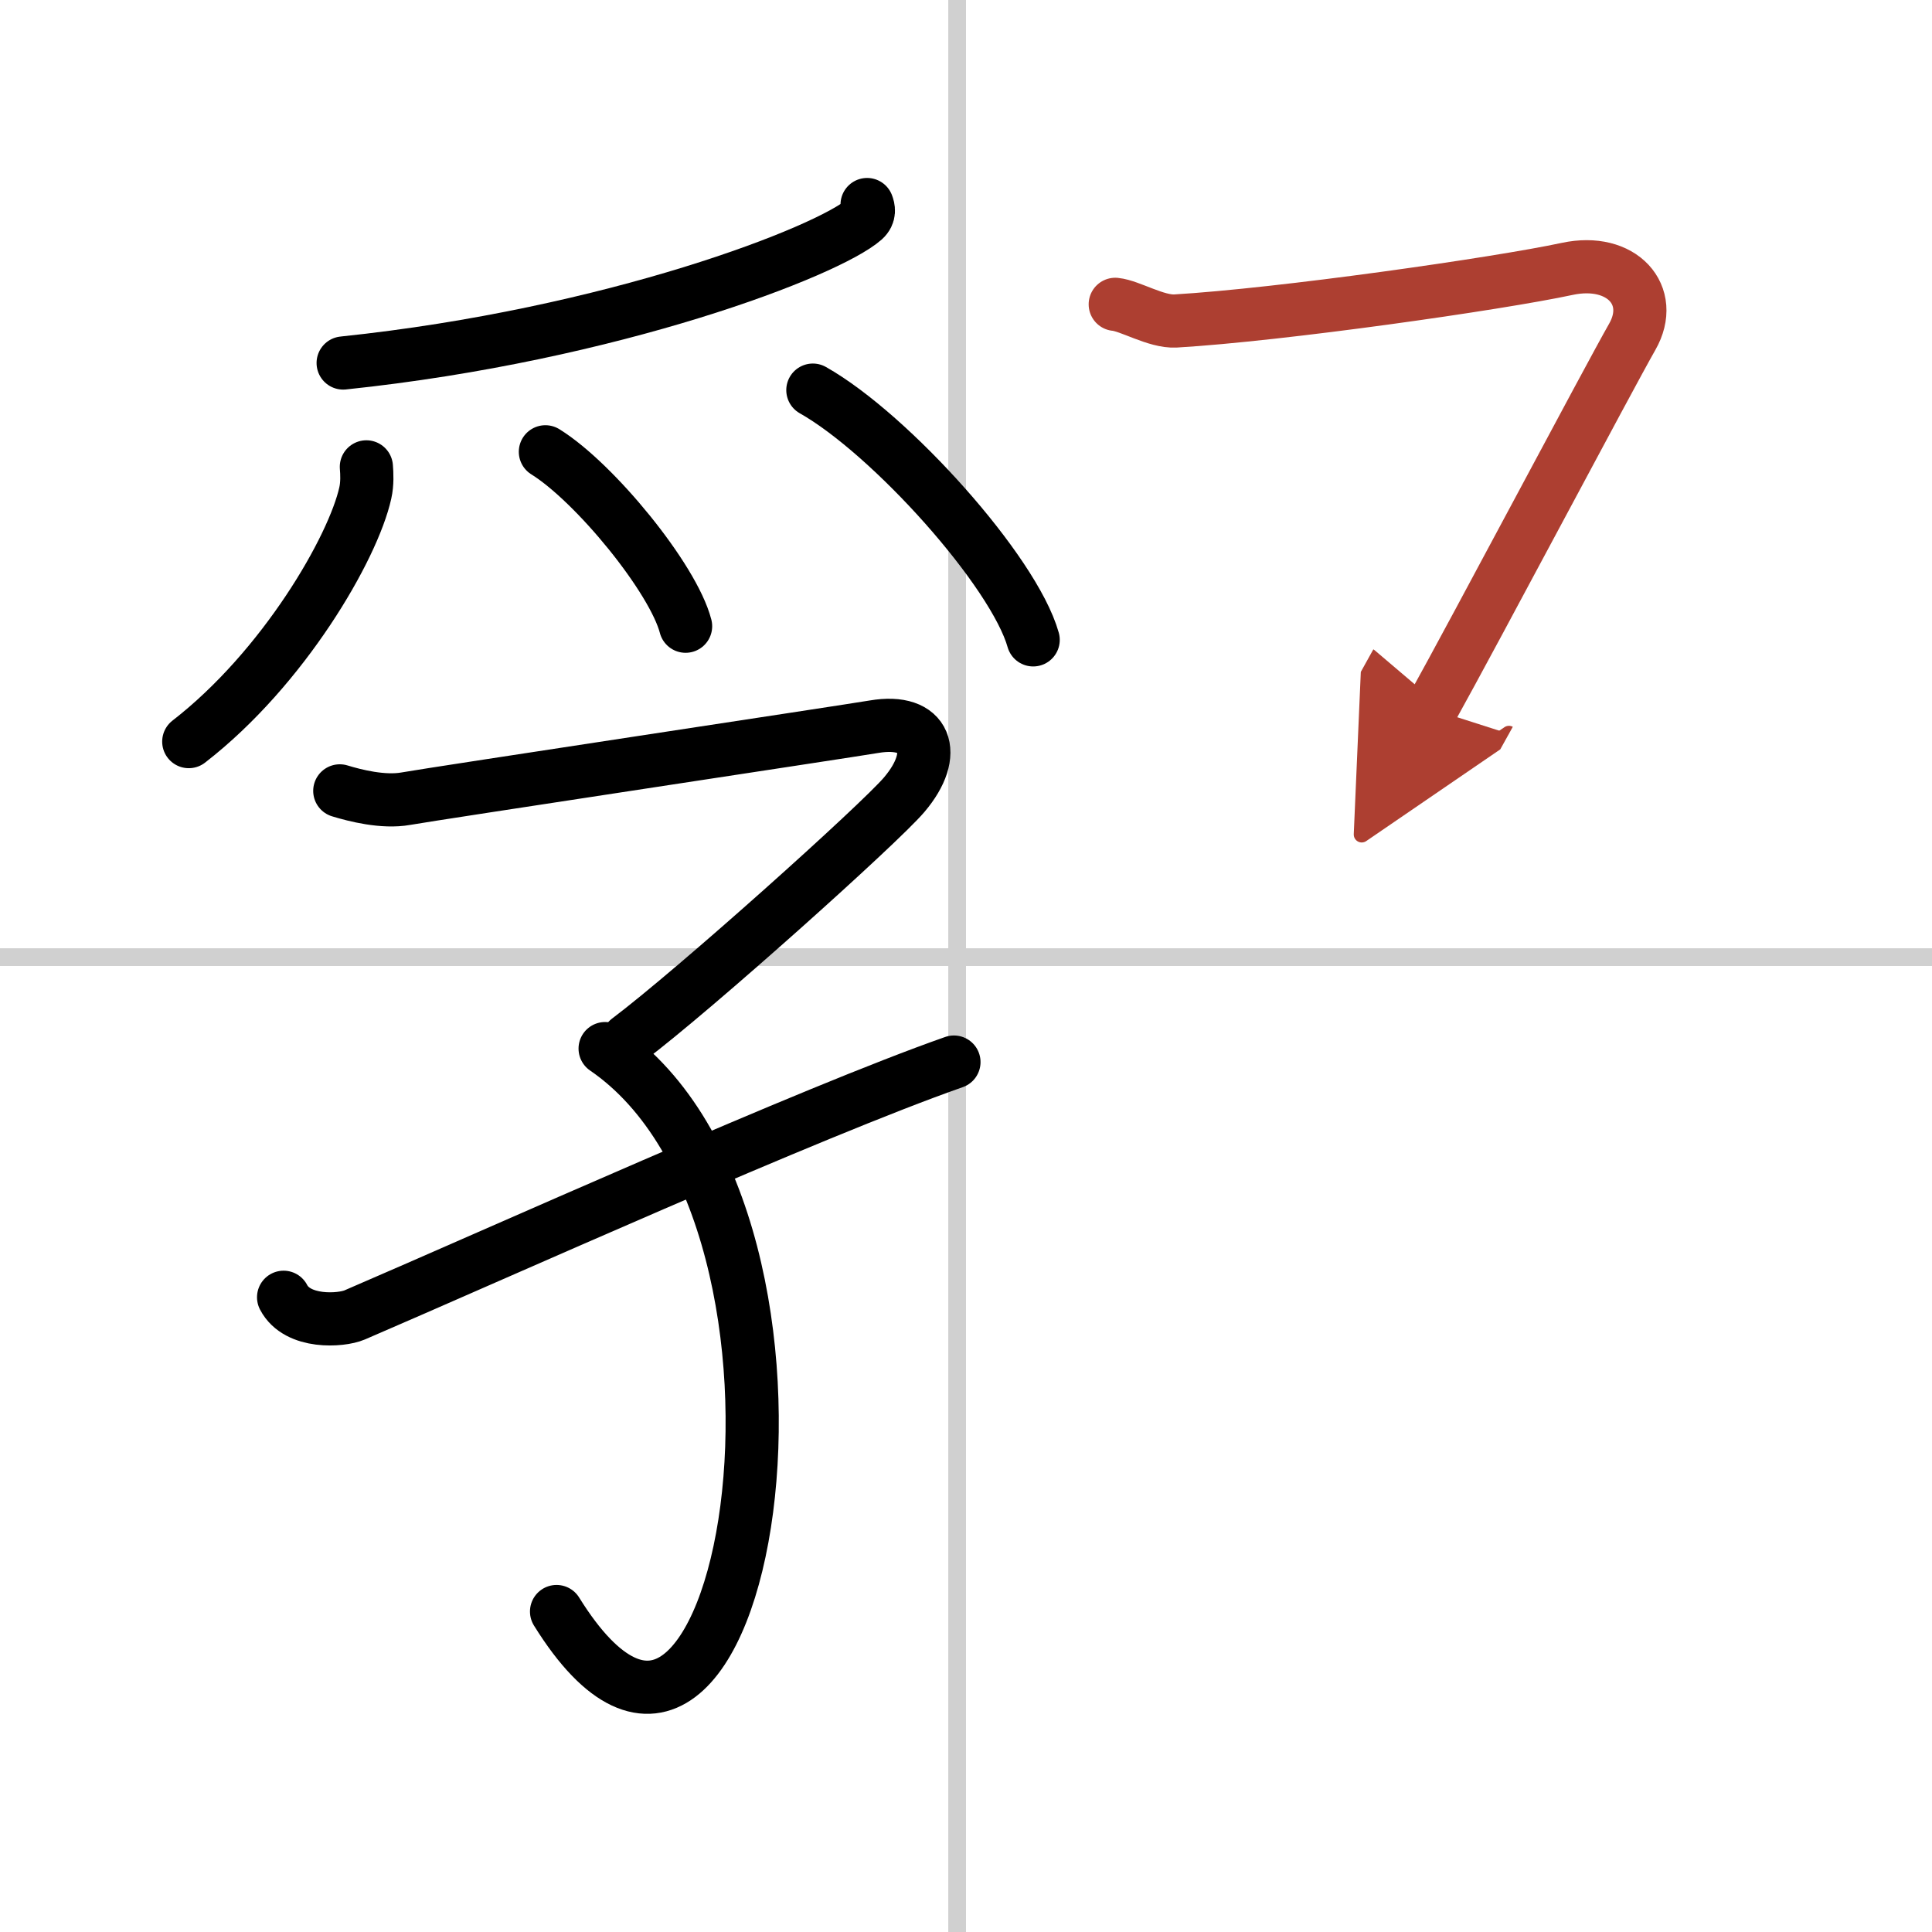 <svg width="400" height="400" viewBox="0 0 109 109" xmlns="http://www.w3.org/2000/svg"><defs><marker id="a" markerWidth="4" orient="auto" refX="1" refY="5" viewBox="0 0 10 10"><polyline points="0 0 10 5 0 10 1 5" fill="#ad3f31" stroke="#ad3f31"/></marker></defs><g fill="none" stroke="#000" stroke-linecap="round" stroke-linejoin="round" stroke-width="3"><rect width="100%" height="100%" fill="#fff" stroke="#fff"/><line x1="54" x2="54" y2="109" stroke="#d0d0d0" stroke-width="1"/><line x2="109" y1="54" y2="54" stroke="#d0d0d0" stroke-width="1"/><path d="m48.92 11.54c0.08 0.21 0.17 0.54-0.17 0.85-2.01 1.78-14.16 6.5-29.39 8.09"/><path d="m20.67 26.34c0.03 0.37 0.06 0.94-0.06 1.47-0.68 3.09-4.6 9.88-9.96 14.03"/><path d="m30.77 25.49c2.79 1.73 7.21 7.14 7.91 9.84"/><path d="m45.86 22.01c4.39 2.48 11.34 10.22 12.43 14.09"/><path d="m19.17 44.62c0.85 0.26 2.45 0.67 3.73 0.44 1.56-0.28 24.95-3.81 26.41-4.06 2.94-0.5 3.69 1.5 1.7 3.84-1.39 1.64-11.81 10.99-15.57 13.82"/><path d="M34.14,59.16C48.5,69,42,108,31.4,90.92"/><path d="m16 73.19c0.78 1.5 3.25 1.32 4 1 8-3.44 25.75-11.44 33.82-14.27"/><path d="m62.92 17.17c0.83 0.08 2.31 1 3.4 0.94 5.94-0.35 18.19-2.1 22.1-2.94 3.09-0.66 5 1.5 3.67 3.83s-8.83 16.5-11.33 21" marker-end="url(#a)" stroke="#ad3f31"/></g></svg>
